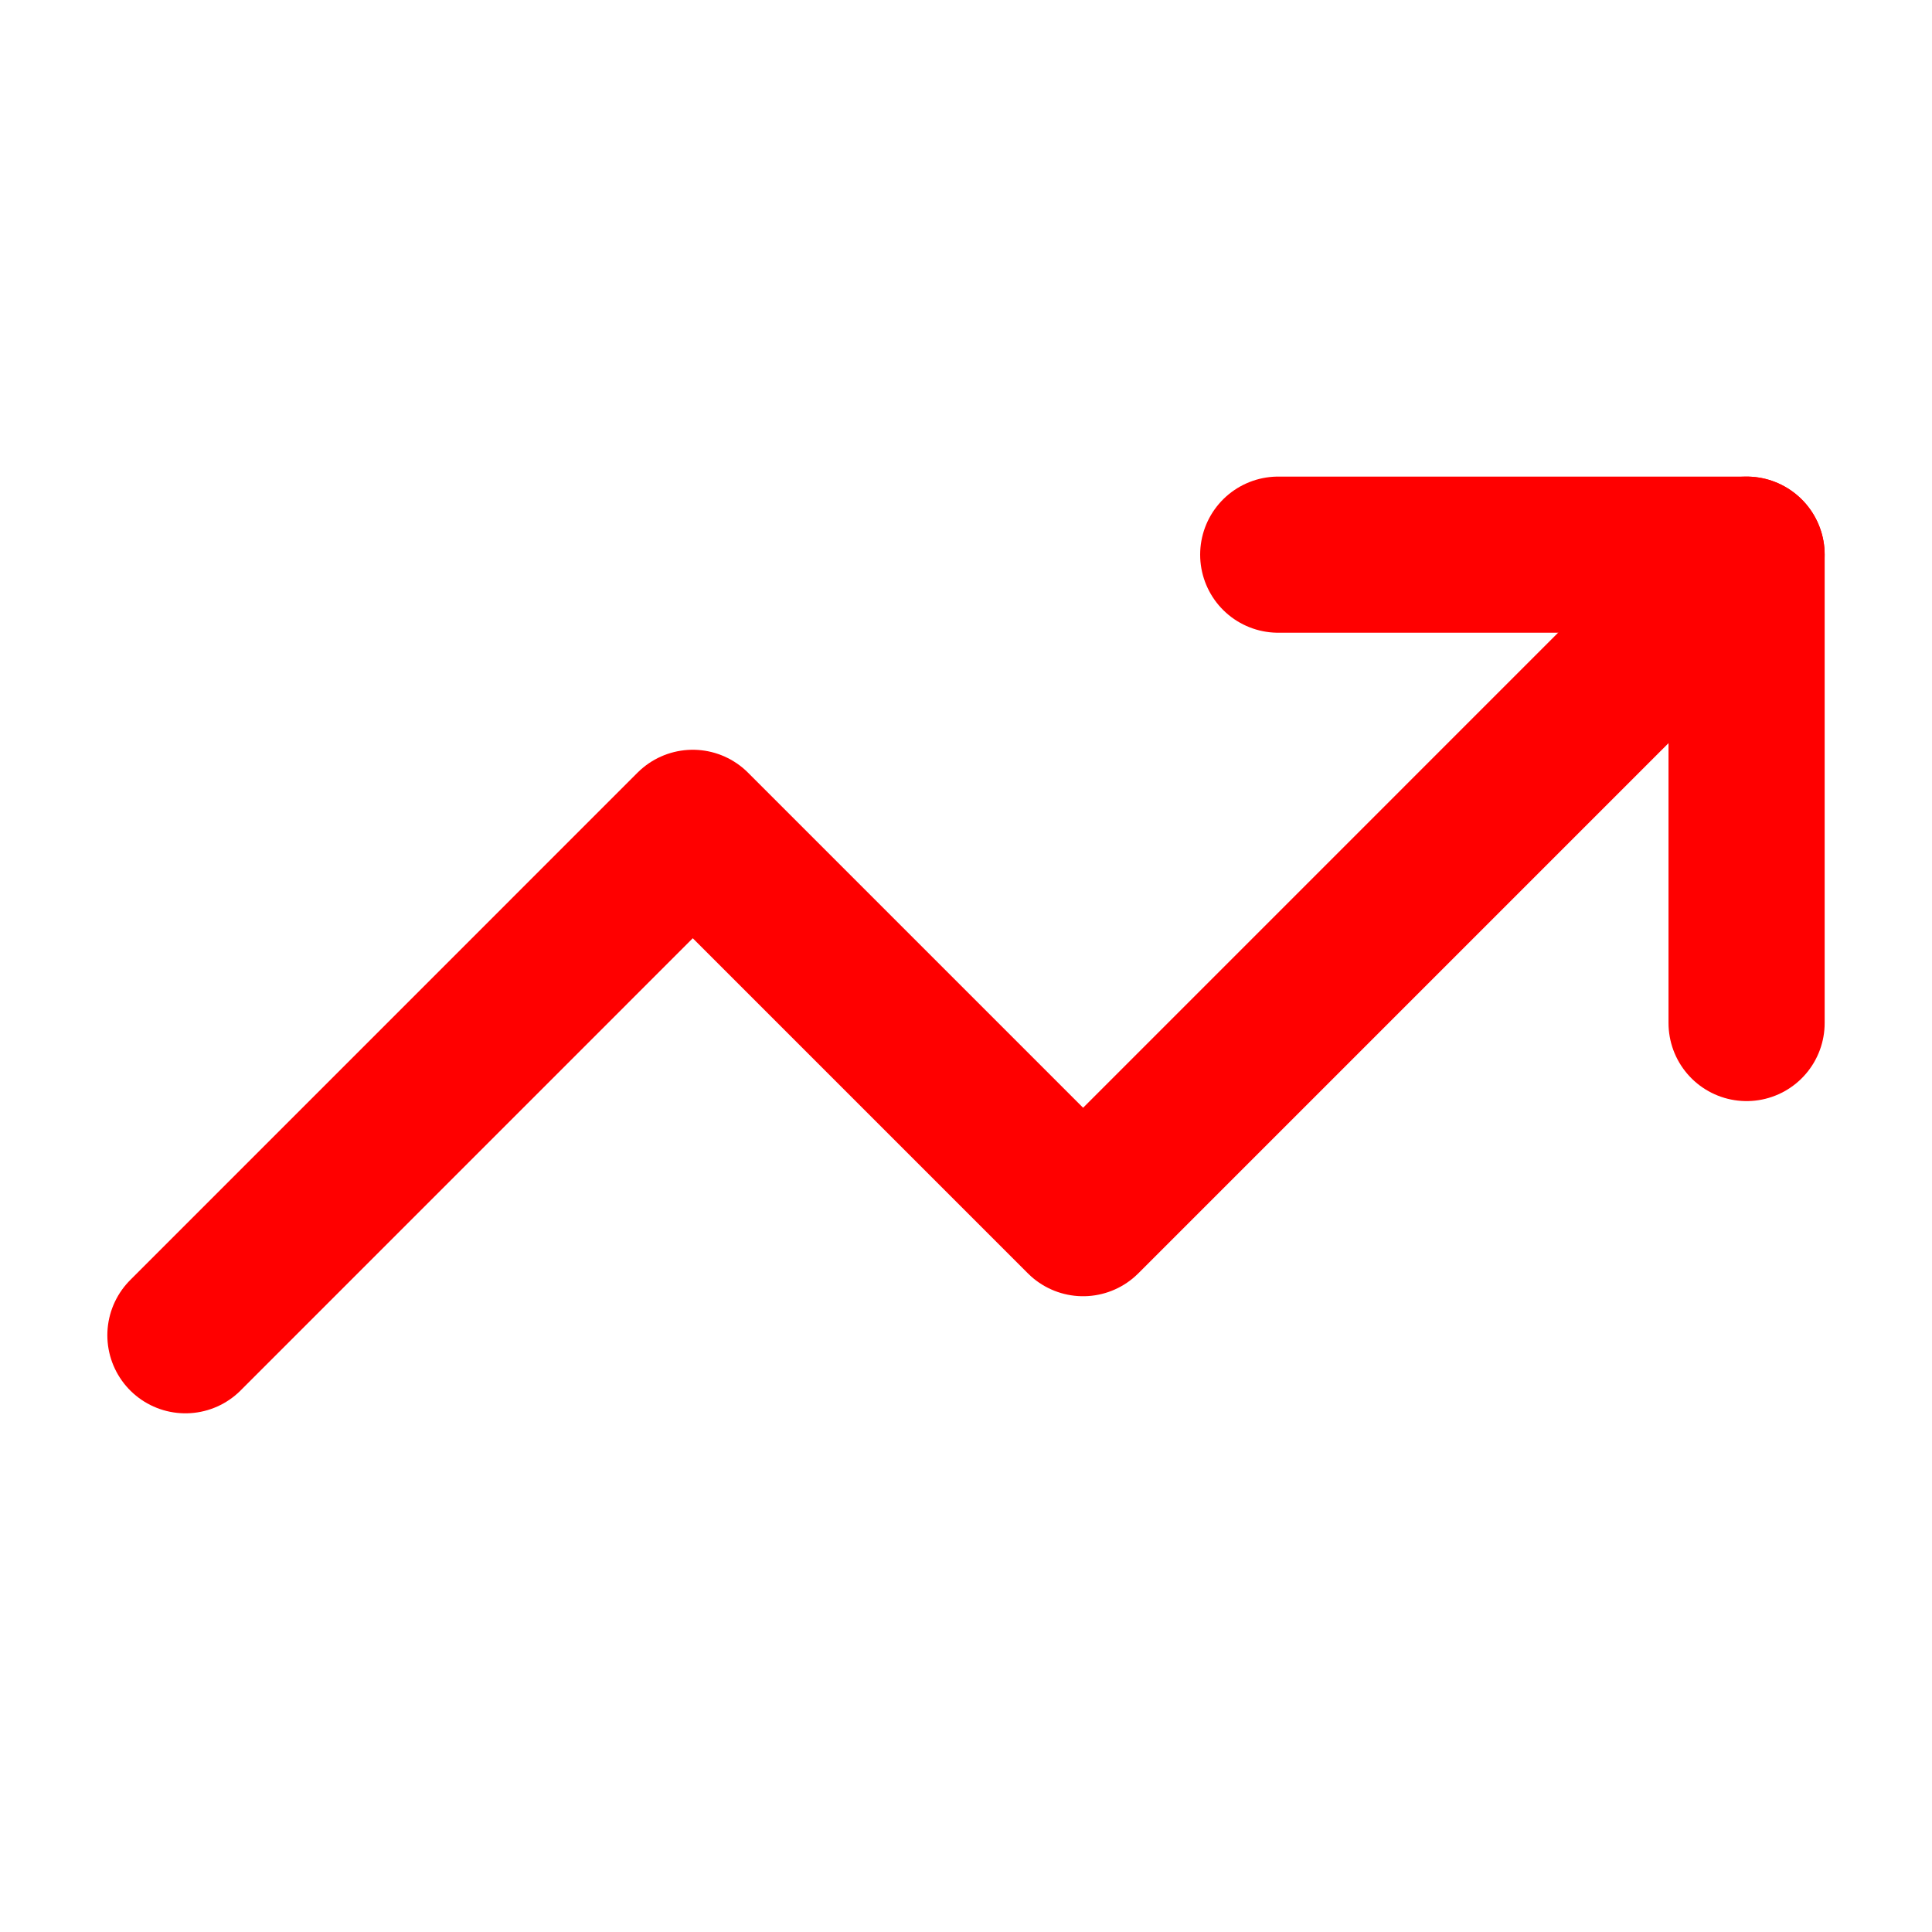 <svg width="33" height="33" viewBox="0 0 33 33" fill="none" xmlns="http://www.w3.org/2000/svg">
<path d="M29.833 9.474L18.5 20.807L11.833 14.14L3.167 22.807" stroke="#FF0000" stroke-width="2.667" stroke-linecap="round" stroke-linejoin="round"/>
<path d="M21.833 9.474H29.833V17.474" stroke="#FF0000" stroke-width="2.667" stroke-linecap="round" stroke-linejoin="round"/>
</svg>

